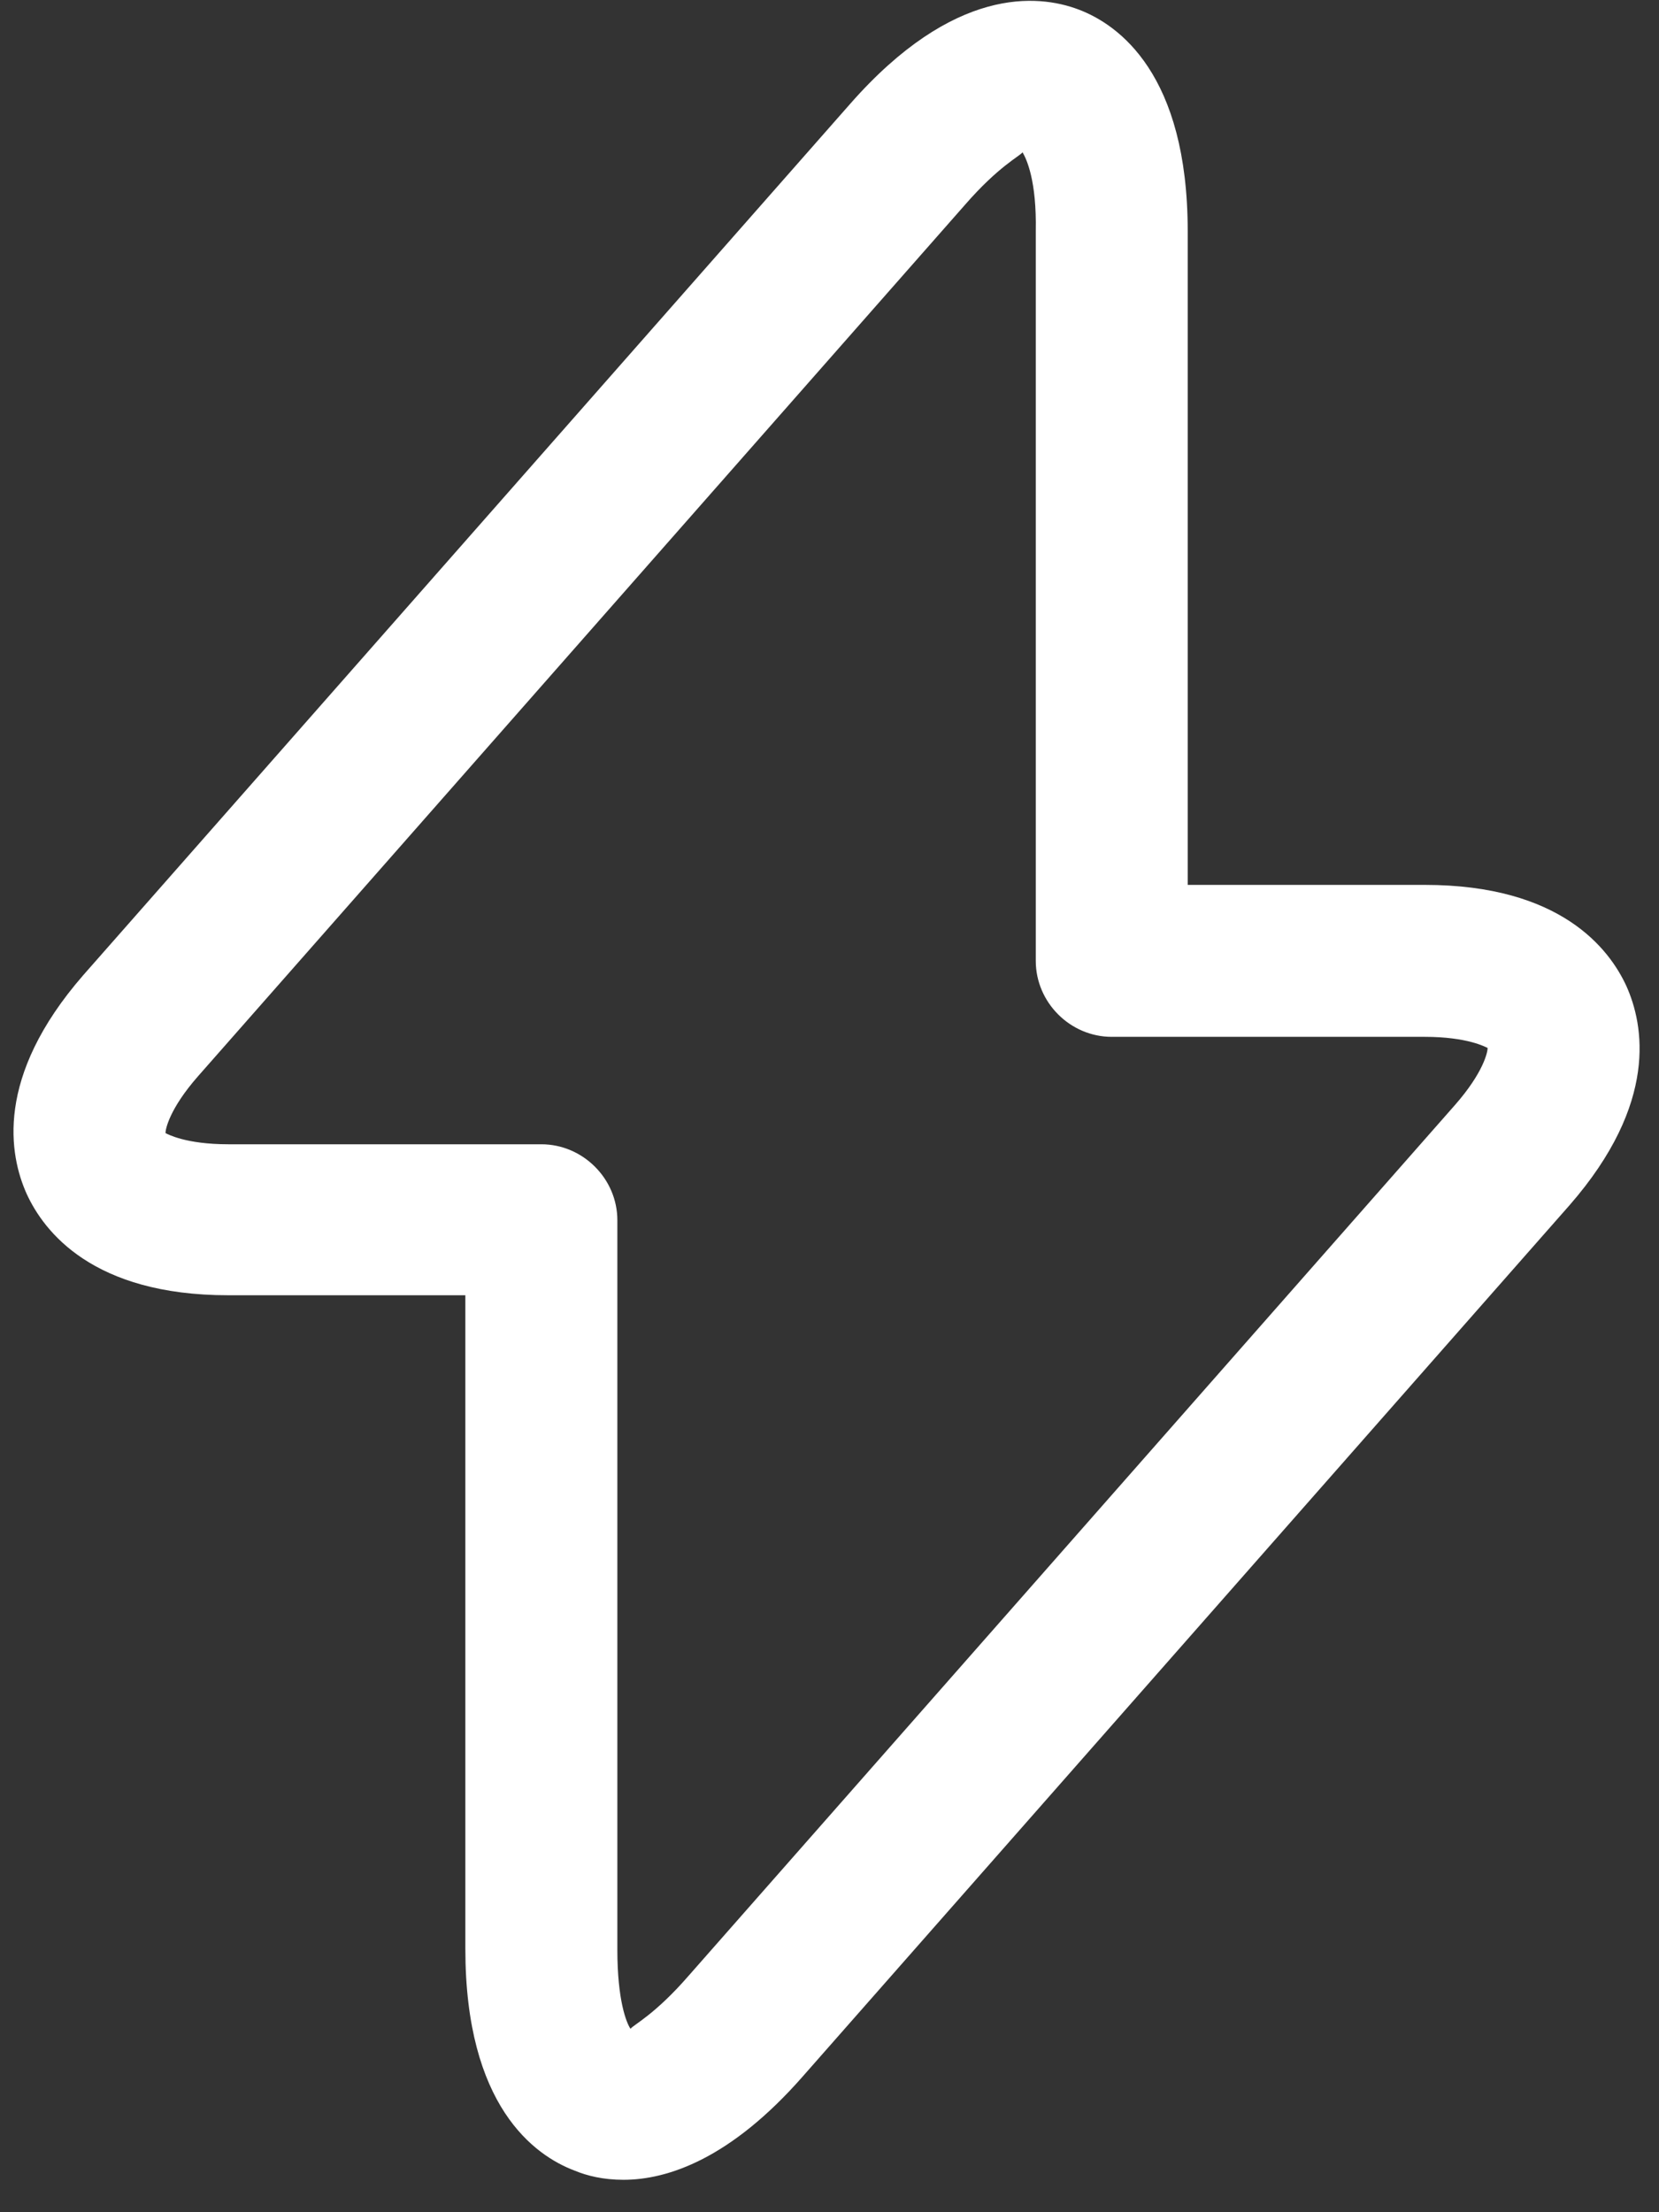 <svg xmlns="http://www.w3.org/2000/svg" width="24" height="32" viewBox="0 0 24 32" fill="none"><rect x="0" y="0" width="24" height="32" fill="#333333" stroke="none"/><path d="M9.019 31.531C8.725 31.531 8.491 31.472 8.315 31.399C7.729 31.179 6.732 30.461 6.732 28.189V18.736H3.302C1.338 18.736 0.635 17.812 0.386 17.27C0.136 16.713 -0.083 15.584 1.206 14.104L12.302 1.499C13.797 -0.201 15.013 -0.084 15.599 0.136C16.186 0.356 17.182 1.074 17.182 3.346V12.8H20.612C22.576 12.8 23.28 13.723 23.529 14.265C23.778 14.822 23.998 15.951 22.708 17.431L11.613 30.036C10.572 31.223 9.663 31.531 9.019 31.531ZM14.793 2.203C14.749 2.261 14.442 2.408 13.958 2.965L2.863 15.57C2.452 16.039 2.394 16.332 2.394 16.39C2.423 16.405 2.687 16.552 3.302 16.552H7.831C8.432 16.552 8.931 17.05 8.931 17.651V28.204C8.931 28.937 9.062 29.259 9.121 29.347C9.165 29.288 9.473 29.142 9.957 28.585L21.052 15.98C21.462 15.511 21.521 15.218 21.521 15.159C21.491 15.145 21.228 14.998 20.612 14.998H16.083C15.482 14.998 14.984 14.5 14.984 13.899V3.346C14.998 2.613 14.852 2.305 14.793 2.203Z" fill="white"></path></svg>